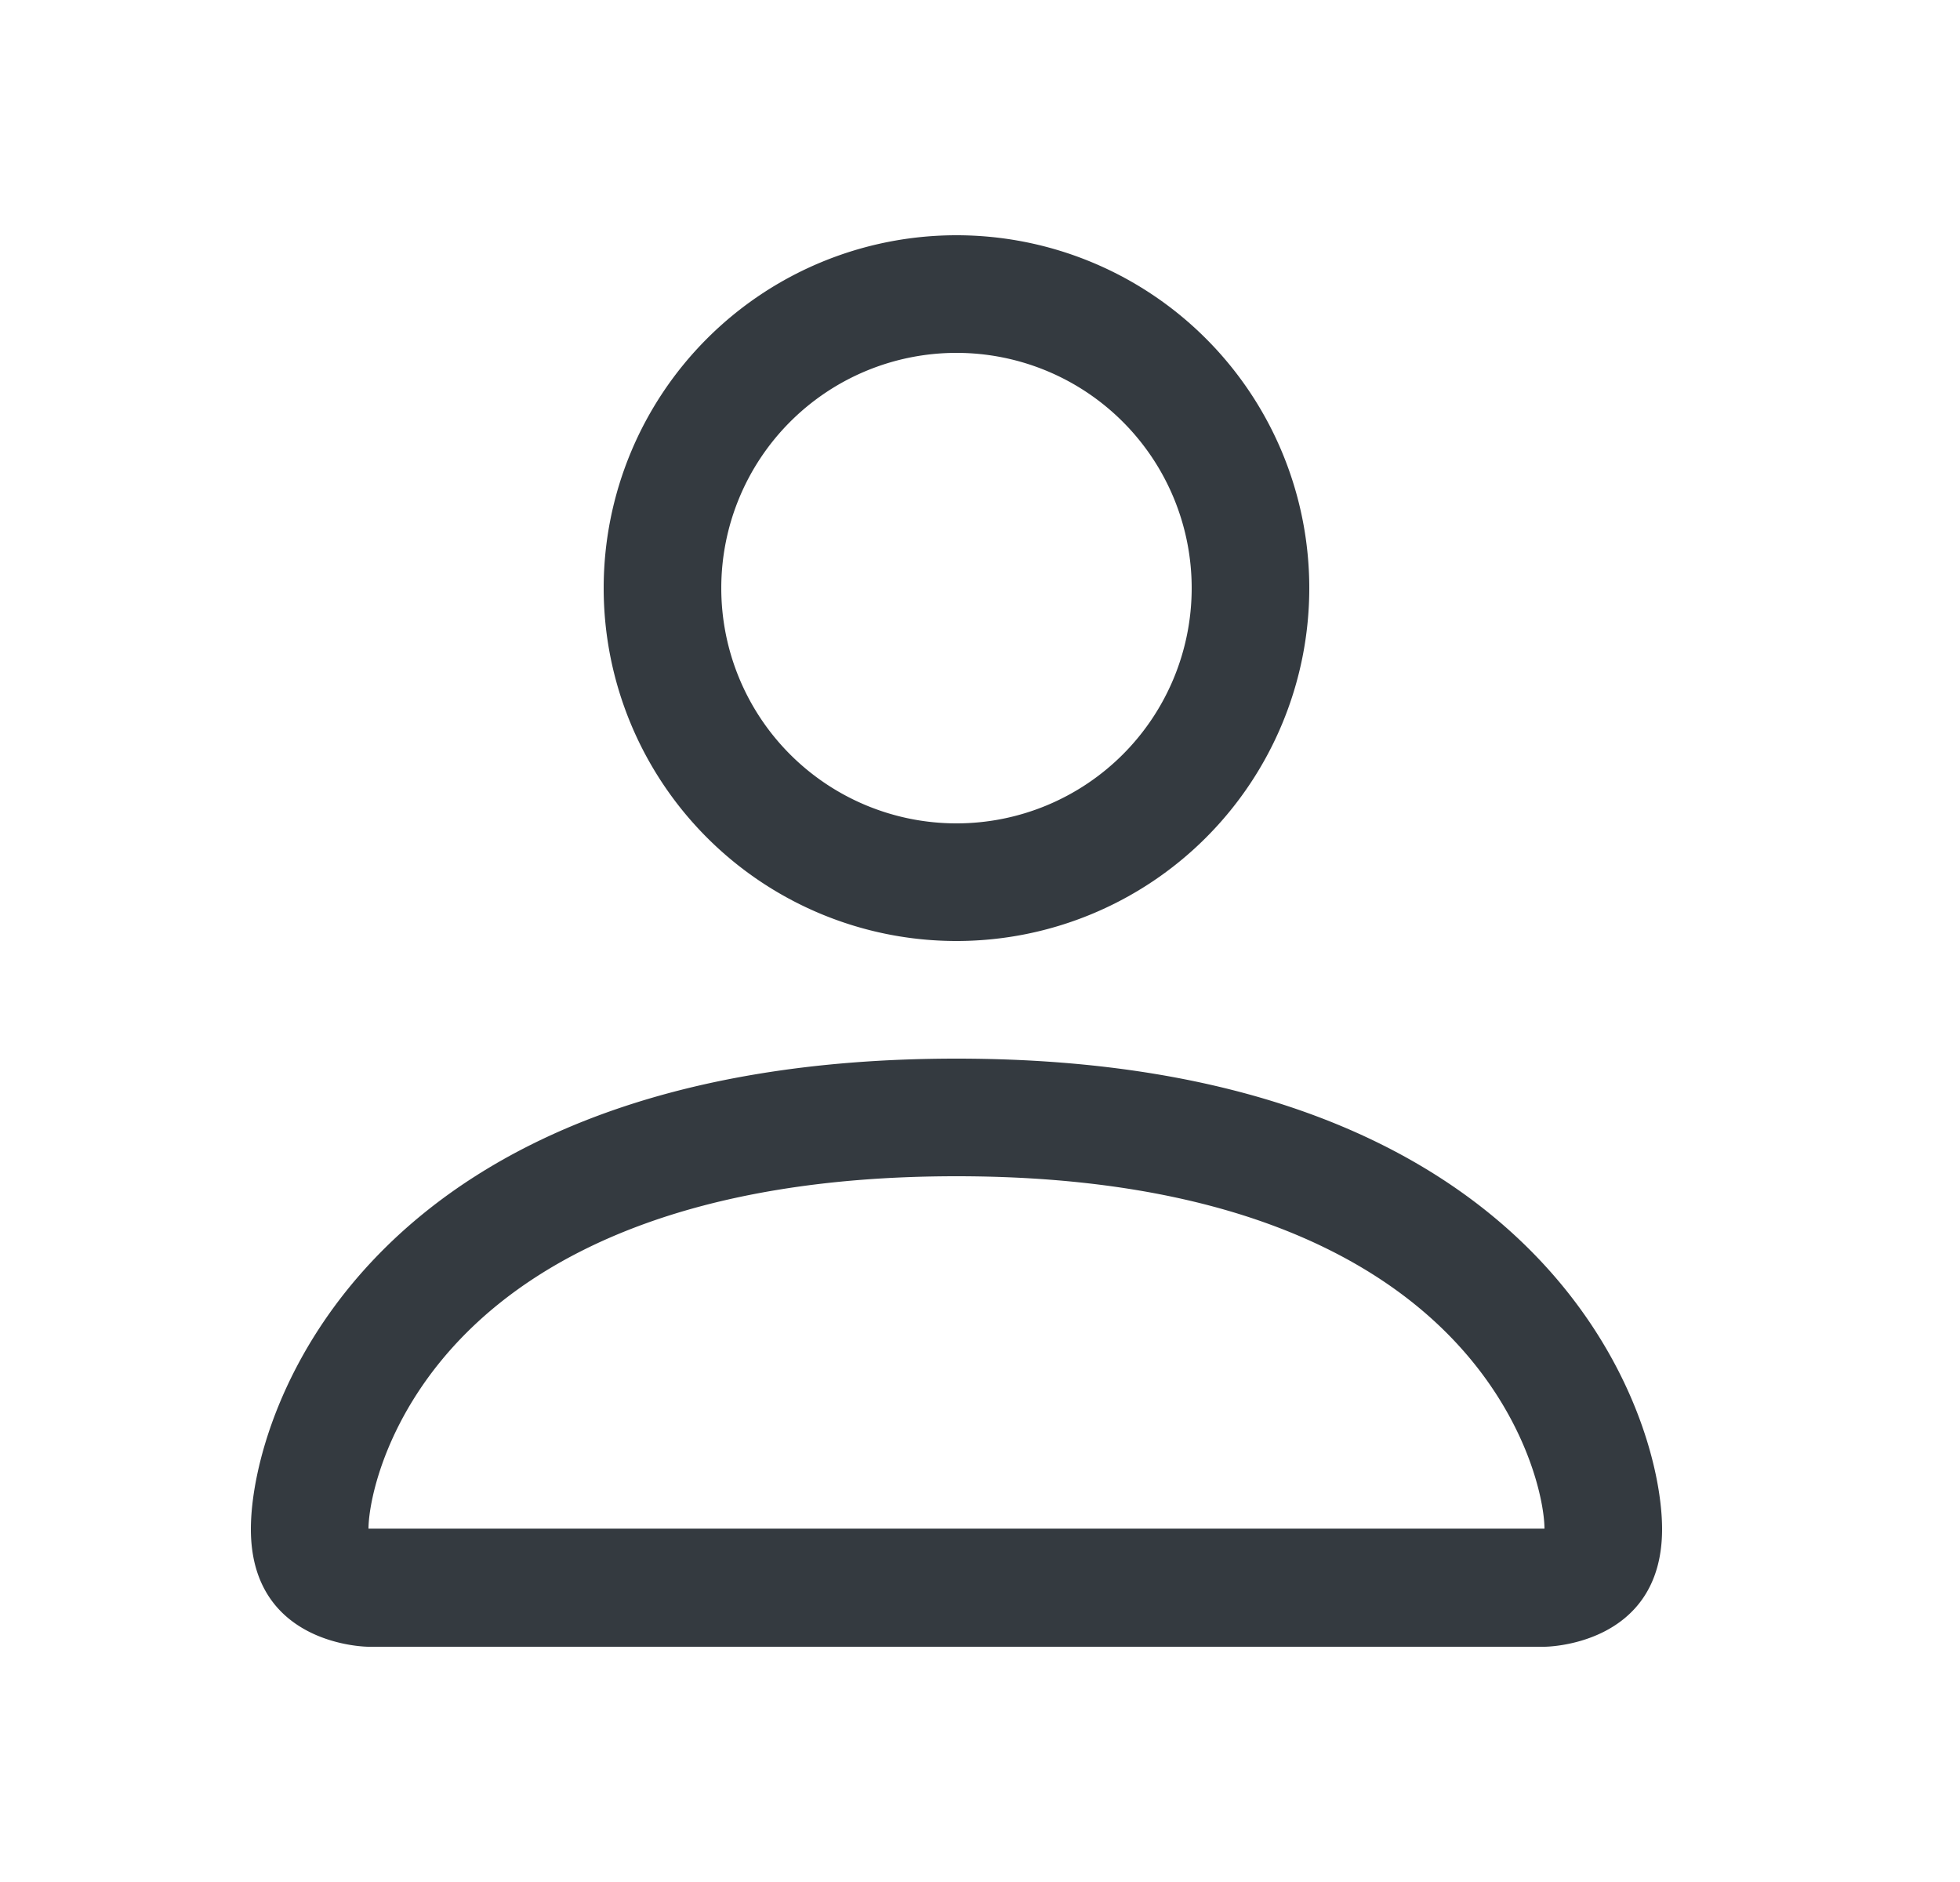 <svg width="25" height="24" fill="none" xmlns="http://www.w3.org/2000/svg"><path fill-rule="evenodd" clip-rule="evenodd" d="M15.2 7.5a3 3 0 11-6 0 3 3 0 016 0zm-3 4.5a4.5 4.5 0 100-9 4.5 4.5 0 000 9zm9 7.5c0 1.5-1.5 1.5-1.5 1.5h-15s-1.5 0-1.5-1.5 1.5-6 9-6 9 4.5 9 6zm-1.5-.006c-.002-.369-.231-1.479-1.248-2.496C17.474 16.02 15.633 15 12.2 15c-3.435 0-5.274 1.02-6.252 1.998-1.017 1.017-1.245 2.127-1.248 2.496h15z" fill="#343A40"/></svg>